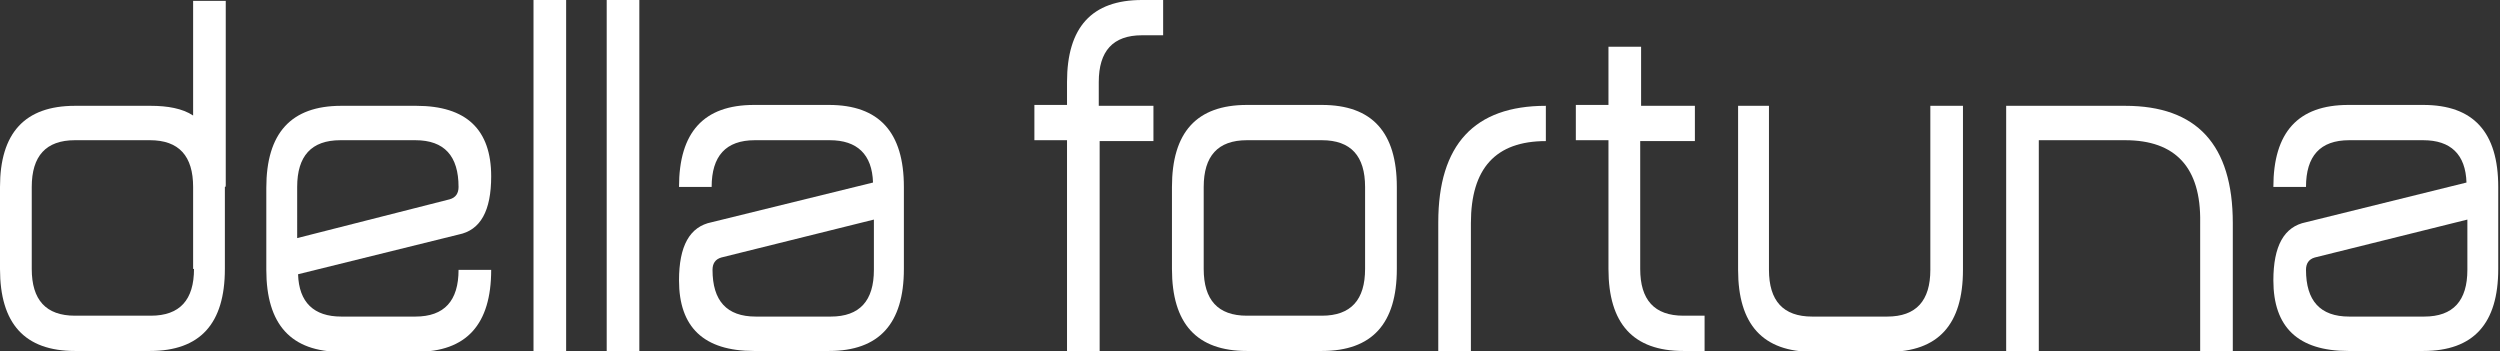 <?xml version="1.0" encoding="utf-8"?>
<!-- Generator: Adobe Illustrator 24.1.0, SVG Export Plug-In . SVG Version: 6.00 Build 0)  -->
<svg version="1.1" id="Ebene_1" xmlns="http://www.w3.org/2000/svg" xmlns:xlink="http://www.w3.org/1999/xlink" x="0px" y="0px"
	 viewBox="0 0 283.5 39.8" style="enable-background:new 0 0 283.5 39.8;" xml:space="preserve">
<rect x="0" y="0" width="283.5" height="39.8" fill="#333333" stroke="none"/>
<style type="text/css">
	.st0{fill:#FFFFFF;}
</style>
<path class="st0" d="M47.1,35.9c3.3,0,4.9-1.8,4.9-5.3h3.7c0,6.2-2.8,9.3-8.5,9.3h-8.5c-5.7,0-8.5-3.1-8.5-9.3v-9.3
	c0-6.2,2.8-9.3,8.5-9.3h8.5c5.7,0,8.5,2.7,8.5,8c0,3.9-1.2,6.1-3.7,6.6l-18.2,4.5c0.1,3.2,1.8,4.8,4.9,4.8H47.1z M38.6,15.9
	c-3.3,0-4.9,1.8-4.9,5.3V27L51,22.6c0.7-0.2,1-0.7,1-1.4c0-3.5-1.6-5.3-4.9-5.3H38.6z"/>
<path class="st0" d="M60.5,39.8V0h3.7v39.8H60.5z"/>
<path class="st0" d="M68.8,39.8V0h3.7v39.8H68.8z"/>
<path class="st0" d="M85.6,15.9c-3.3,0-4.9,1.8-4.9,5.3h-3.7c0-6.2,2.8-9.3,8.5-9.3h8.5c5.7,0,8.5,3.1,8.5,9.3v9.3
	c0,6.2-2.8,9.3-8.5,9.3h-8.5c-5.7,0-8.5-2.7-8.5-8c0-3.9,1.2-6.1,3.7-6.6L99,20.7c-0.1-3.2-1.8-4.8-4.9-4.8H85.6z M94.2,35.9
	c3.3,0,4.9-1.8,4.9-5.3v-5.7l-17.3,4.3c-0.7,0.2-1,0.7-1,1.4c0,3.5,1.6,5.3,4.9,5.3H94.2z"/>
<path class="st0" d="M132.9,21.2c0-6.2,2.8-9.3,8.5-9.3h8.5c5.7,0,8.5,3.1,8.5,9.3v9.3c0,6.2-2.8,9.3-8.5,9.3h-8.5
	c-5.7,0-8.5-3.1-8.5-9.3V21.2z M141.4,15.9c-3.3,0-4.9,1.8-4.9,5.3v9.3c0,3.5,1.6,5.3,4.9,5.3h8.5c3.3,0,4.9-1.8,4.9-5.3v-9.3
	c0-3.5-1.6-5.3-4.9-5.3H141.4z"/>
<path class="st0" d="M25.6,21V0.1h-3.7v13C20.7,12.3,19,12,17.1,12H8.5C2.8,12,0,15.1,0,21.2v9.3c0,6.2,2.8,9.3,8.5,9.3h8.5
	c5.7,0,8.5-3.1,8.5-9.3v-9.3C25.6,21.2,25.6,21.1,25.6,21z M22,30.5c0,3.5-1.6,5.3-4.9,5.3H8.5c-3.3,0-4.9-1.8-4.9-5.3v-9.3
	c0-3.5,1.6-5.3,4.9-5.3h8.5c3.3,0,4.9,1.8,4.9,5.3V30.5z"/>
<path class="st0" d="M175.3,12v4c-5.7,0-8.5,3.1-8.5,9.3v14.6h-3.7V25.2C163.1,16.4,167.2,12,175.3,12z"/>
<path class="st0" d="M186,30.5c0,3.5,1.6,5.3,4.9,5.3h2.4v4h-2.4c-5.7,0-8.5-3.1-8.5-9.3V15.9h-3.7v-4h3.7V5.3h3.7V12h6.1v4H186
	V30.5z"/>
<path class="st0" d="M124.7,12h6.1v4h-6.1v23.9H121V15.9h-3.7v-4h3.7V9.3c0-6.2,2.8-9.3,8.5-9.3h2.4v4h-2.4c-3.3,0-4.9,1.8-4.9,5.3
	V12z"/>
<path class="st0" d="M196.9,12h3.7v18.6c0,3.5,1.6,5.3,4.9,5.3h8.5c3.3,0,4.9-1.8,4.9-5.3V12h3.7v18.6c0,6.2-2.8,9.3-8.5,9.3h-8.5
	c-5.7,0-8.5-3.1-8.5-9.3V12z"/>
<path class="st0" d="M241,15.9h-9.8v23.9h-3.7V12H241c8.1,0,12.2,4.4,12.2,13.3v14.6h-3.7V25.2C249.6,19,246.7,15.9,241,15.9z"/>
<path class="st0" d="M266.4,15.9c-3.3,0-4.9,1.8-4.9,5.3h-3.7c0-6.2,2.8-9.3,8.5-9.3h8.5c5.7,0,8.5,3.1,8.5,9.3v9.3
	c0,6.2-2.8,9.3-8.5,9.3h-8.5c-5.7,0-8.5-2.7-8.5-8c0-3.9,1.2-6.1,3.7-6.6l18.2-4.5c-0.1-3.2-1.8-4.8-4.9-4.8H266.4z M274.9,35.9
	c3.3,0,4.9-1.8,4.9-5.3v-5.7l-17.3,4.3c-0.7,0.2-1,0.7-1,1.4c0,3.5,1.6,5.3,4.9,5.3H274.9z"/>
</svg>
